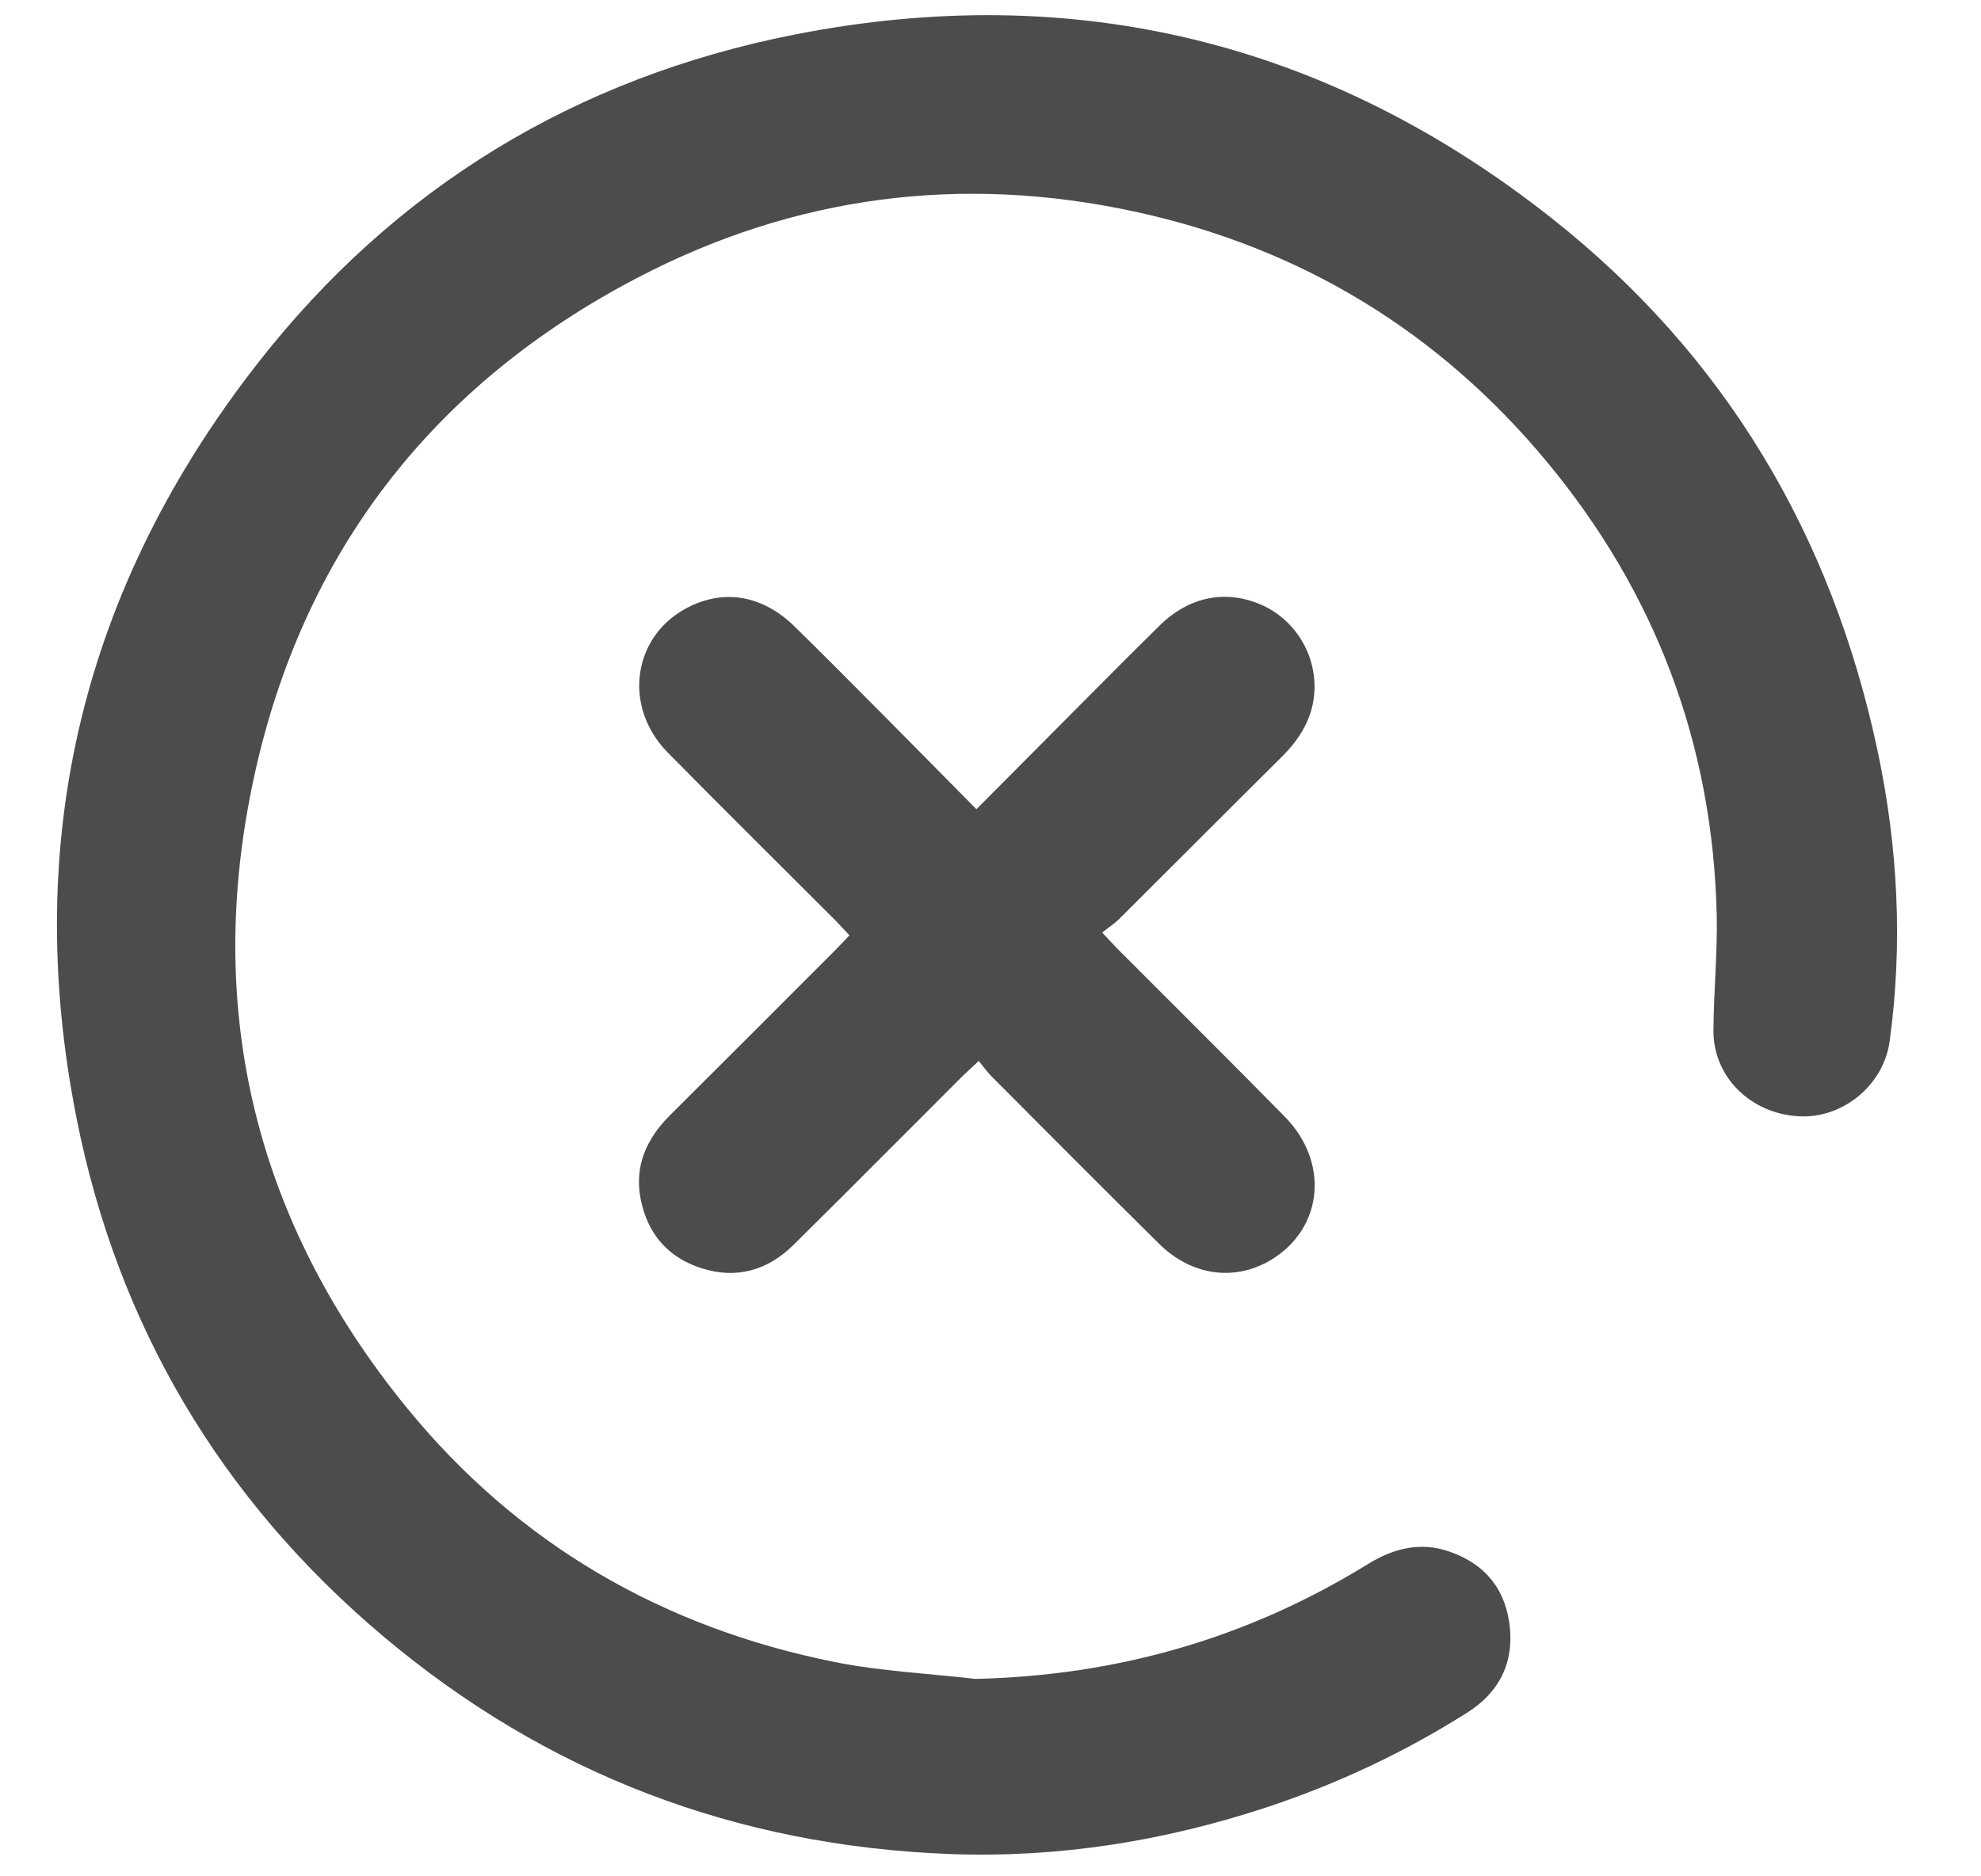 <svg width="19" height="18" viewBox="0 0 19 18" fill="none" xmlns="http://www.w3.org/2000/svg">
<path d="M9.355 16.106C10.714 16.075 11.967 15.716 13.119 15.005C13.366 14.853 13.622 14.787 13.903 14.885C14.251 15.006 14.448 15.256 14.482 15.621C14.515 15.972 14.367 16.244 14.07 16.431C13.467 16.812 12.827 17.113 12.151 17.337C11.164 17.663 10.149 17.825 9.11 17.786C7.063 17.708 5.242 17.018 3.673 15.695C2.116 14.382 1.127 12.714 0.733 10.721C0.205 8.052 0.8 5.625 2.473 3.483C3.789 1.798 5.525 0.745 7.619 0.332C10.3 -0.196 12.737 0.399 14.882 2.093C16.546 3.407 17.569 5.134 18.008 7.202C18.203 8.121 18.252 9.052 18.124 9.988C18.067 10.407 17.679 10.731 17.255 10.709C16.789 10.684 16.43 10.33 16.434 9.883C16.436 9.51 16.474 9.138 16.465 8.766C16.425 7.134 15.877 5.685 14.838 4.432C13.802 3.183 12.481 2.378 10.893 2.032C9.226 1.669 7.621 1.876 6.111 2.666C4.148 3.692 2.899 5.307 2.434 7.466C1.953 9.695 2.455 11.731 3.901 13.504C4.967 14.811 6.357 15.615 8.01 15.945C8.451 16.033 8.906 16.054 9.355 16.106ZM8.509 6.897C8.214 6.6 7.919 6.302 7.62 6.009C7.323 5.719 6.968 5.652 6.628 5.812C6.073 6.072 5.959 6.768 6.406 7.221C6.938 7.761 7.477 8.294 8.013 8.83C8.056 8.874 8.097 8.92 8.147 8.973C8.097 9.025 8.055 9.071 8.011 9.115C7.484 9.643 6.956 10.171 6.427 10.698C6.202 10.922 6.082 11.184 6.145 11.504C6.21 11.835 6.406 12.063 6.727 12.166C7.063 12.274 7.363 12.187 7.611 11.942C8.154 11.405 8.692 10.863 9.232 10.323C9.276 10.28 9.322 10.24 9.387 10.178C9.436 10.237 9.473 10.289 9.517 10.333C10.048 10.866 10.578 11.399 11.113 11.928C11.427 12.241 11.846 12.297 12.196 12.083C12.69 11.781 12.752 11.15 12.323 10.713C11.792 10.172 11.253 9.639 10.718 9.102C10.675 9.059 10.635 9.013 10.571 8.946C10.635 8.895 10.69 8.861 10.734 8.816C11.255 8.298 11.773 7.777 12.295 7.259C12.472 7.083 12.594 6.882 12.607 6.628C12.624 6.273 12.417 5.942 12.098 5.802C11.758 5.653 11.404 5.722 11.12 6.003C10.711 6.406 10.309 6.815 9.903 7.222C9.73 7.396 9.557 7.57 9.365 7.763C9.066 7.461 8.788 7.178 8.509 6.897Z" fill="#4C4C4C"/>
</svg>
